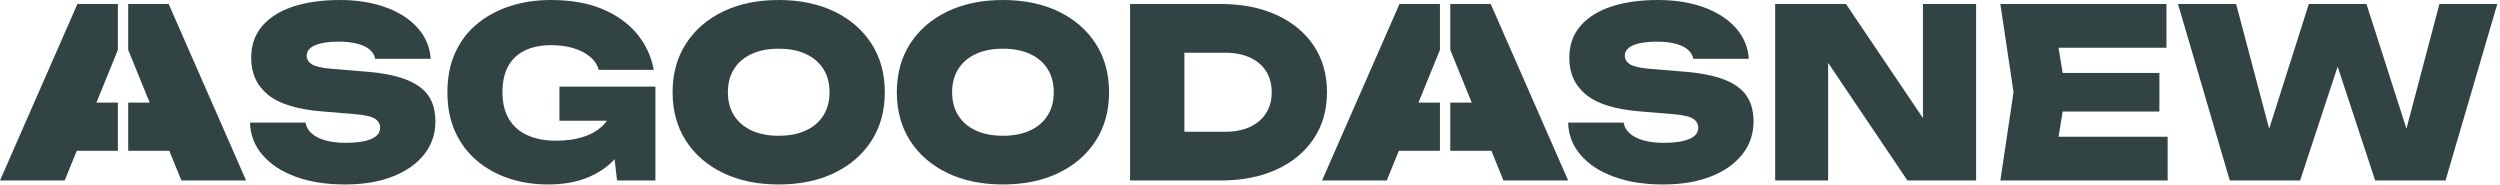 <svg width="850" height="63" viewBox="0 0 850 63" fill="none" xmlns="http://www.w3.org/2000/svg">
<g clip-path="url(#clip0_226_17)">
<path d="M137.92 27C134.37 25.64 129.72 24.75 123.96 24.32L112.36 23.36C109.27 23.09 107.15 22.59 106 21.84C104.85 21.09 104.28 20.13 104.28 18.96C104.28 17.36 105.25 16.16 107.2 15.36C109.15 14.56 111.77 14.16 115.08 14.16C117.59 14.16 119.75 14.4 121.56 14.88C123.37 15.36 124.77 16.04 125.76 16.92C126.75 17.8 127.35 18.83 127.56 20H146.44C146.17 16 144.69 12.49 142 9.48C139.31 6.47 135.68 4.13 131.12 2.48C126.56 0.83 121.35 0 115.48 0C109.61 0 104.12 0.75 99.64 2.24C95.16 3.73 91.67 5.93 89.16 8.84C86.65 11.75 85.4 15.36 85.4 19.68C85.4 24.96 87.33 29.16 91.2 32.28C95.07 35.4 101.32 37.28 109.96 37.92L120.52 38.8C123.99 39.07 126.31 39.59 127.48 40.36C128.65 41.13 129.24 42.13 129.24 43.36C129.24 45.12 128.21 46.43 126.16 47.28C124.11 48.13 121.24 48.56 117.56 48.56C114.89 48.56 112.57 48.28 110.6 47.72C108.63 47.16 107.07 46.36 105.92 45.32C104.77 44.28 104.09 43.07 103.88 41.68H85C85.11 45.84 86.52 49.51 89.24 52.68C91.96 55.85 95.72 58.32 100.52 60.08C105.32 61.84 110.89 62.72 117.24 62.72C123.59 62.72 128.83 61.83 133.44 60.04C138.05 58.25 141.64 55.75 144.2 52.52C146.76 49.29 148.04 45.55 148.04 41.28C148.04 37.76 147.24 34.84 145.64 32.52C144.04 30.2 141.47 28.36 137.92 27Z" fill="#314443"/>
<path d="M190.2 41.04H206.37C206.1 41.43 205.8 41.8 205.48 42.16C203.77 44.03 201.52 45.44 198.72 46.4C195.92 47.36 192.71 47.84 189.08 47.84C185.45 47.84 182.11 47.23 179.36 46C176.61 44.77 174.51 42.93 173.04 40.48C171.57 38.03 170.84 34.99 170.84 31.36C170.84 27.73 171.51 24.75 172.84 22.4C174.17 20.05 176.08 18.29 178.56 17.12C181.04 15.95 183.99 15.36 187.4 15.36C190.17 15.36 192.68 15.69 194.92 16.36C197.16 17.03 199.04 17.99 200.56 19.24C202.08 20.49 203.08 22 203.56 23.76H222.28C221.43 19.12 219.51 15.01 216.52 11.44C213.53 7.87 209.6 5.07 204.72 3.04C199.84 1.01 194.02 0 187.24 0C182.33 0 177.76 0.68 173.52 2.04C169.28 3.4 165.55 5.4 162.32 8.04C159.09 10.68 156.59 13.95 154.8 17.84C153.01 21.73 152.12 26.24 152.12 31.36C152.12 36.48 153.01 40.99 154.8 44.88C156.59 48.77 159.05 52.04 162.2 54.68C165.35 57.32 168.97 59.32 173.08 60.68C177.19 62.04 181.59 62.72 186.28 62.72C191.29 62.72 195.67 61.99 199.4 60.52C203.13 59.05 206.23 57.03 208.68 54.44C208.78 54.34 208.86 54.22 208.96 54.12L209.8 61.36H222.84V29.44H190.2V41.04Z" fill="#314443"/>
<path d="M283.68 3.92C278.26 1.31 271.96 0 264.76 0C257.56 0 251.25 1.31 245.84 3.92C240.43 6.53 236.21 10.19 233.2 14.88C230.19 19.57 228.68 25.07 228.68 31.36C228.68 37.65 230.19 43.15 233.2 47.84C236.21 52.53 240.43 56.19 245.84 58.8C251.25 61.41 257.56 62.72 264.76 62.72C271.96 62.72 278.27 61.41 283.68 58.8C289.09 56.19 293.31 52.53 296.32 47.84C299.33 43.15 300.84 37.65 300.84 31.36C300.84 25.07 299.33 19.57 296.32 14.88C293.31 10.19 289.09 6.53 283.68 3.92ZM279.96 39.24C278.57 41.45 276.59 43.16 274 44.36C271.41 45.56 268.33 46.16 264.76 46.16C261.19 46.16 258.11 45.56 255.52 44.36C252.93 43.16 250.95 41.45 249.56 39.24C248.17 37.03 247.48 34.4 247.48 31.36C247.48 28.32 248.17 25.69 249.56 23.48C250.95 21.27 252.93 19.56 255.52 18.36C258.11 17.16 261.19 16.56 264.76 16.56C268.33 16.56 271.41 17.16 274 18.36C276.59 19.56 278.57 21.27 279.96 23.48C281.35 25.69 282.04 28.32 282.04 31.36C282.04 34.4 281.35 37.03 279.96 39.24Z" fill="#314443"/>
<path d="M446.66 15.52C443.65 11.04 439.43 7.56 434.02 5.08C428.61 2.6 422.3 1.36 415.1 1.36H384.22V61.36H415.1C422.3 61.36 428.61 60.12 434.02 57.64C439.43 55.16 443.65 51.67 446.66 47.16C449.67 42.65 451.18 37.39 451.18 31.36C451.18 25.33 449.67 20 446.66 15.52ZM430.46 38.48C429.18 40.51 427.35 42.07 424.98 43.16C422.61 44.25 419.79 44.8 416.54 44.8H402.7V17.92H416.54C419.79 17.92 422.61 18.47 424.98 19.56C427.35 20.65 429.18 22.2 430.46 24.2C431.74 26.2 432.38 28.59 432.38 31.36C432.38 34.13 431.74 36.45 430.46 38.48Z" fill="#314443"/>
<path d="M359.92 3.92C354.5 1.31 348.2 0 341 0C333.8 0 327.49 1.31 322.08 3.92C316.67 6.53 312.45 10.19 309.44 14.88C306.43 19.57 304.92 25.07 304.92 31.36C304.92 37.65 306.43 43.15 309.44 47.84C312.45 52.53 316.67 56.19 322.08 58.8C327.49 61.41 333.8 62.72 341 62.72C348.2 62.72 354.51 61.41 359.92 58.8C365.33 56.19 369.55 52.53 372.56 47.84C375.57 43.15 377.08 37.65 377.08 31.36C377.08 25.07 375.57 19.57 372.56 14.88C369.55 10.19 365.33 6.53 359.92 3.92ZM356.2 39.24C354.81 41.45 352.83 43.16 350.24 44.36C347.65 45.56 344.57 46.16 341 46.16C337.43 46.16 334.35 45.56 331.76 44.36C329.17 43.16 327.19 41.45 325.8 39.24C324.41 37.03 323.72 34.4 323.72 31.36C323.72 28.32 324.41 25.69 325.8 23.48C327.19 21.27 329.17 19.56 331.76 18.36C334.35 17.16 337.43 16.56 341 16.56C344.57 16.56 347.65 17.16 350.24 18.36C352.83 19.56 354.81 21.27 356.2 23.48C357.59 25.69 358.28 28.32 358.28 31.36C358.28 34.4 357.59 37.03 356.2 39.24Z" fill="#314443"/>
<path d="M586.08 27C582.53 25.64 577.88 24.75 572.12 24.32L560.52 23.36C557.43 23.09 555.31 22.59 554.16 21.84C553.01 21.09 552.44 20.13 552.44 18.96C552.44 17.36 553.41 16.16 555.36 15.36C557.31 14.56 559.93 14.16 563.24 14.16C565.75 14.16 567.91 14.4 569.72 14.88C571.53 15.36 572.93 16.04 573.92 16.92C574.91 17.8 575.51 18.83 575.72 20H594.6C594.33 16 592.85 12.49 590.16 9.48C587.47 6.47 583.84 4.13 579.28 2.48C574.72 0.83 569.51 0 563.64 0C557.77 0 552.28 0.75 547.8 2.24C543.32 3.73 539.83 5.94 537.32 8.84C534.81 11.75 533.56 15.36 533.56 19.68C533.56 24.96 535.49 29.16 539.36 32.28C543.23 35.4 549.48 37.28 558.12 37.92L568.68 38.8C572.15 39.07 574.47 39.59 575.64 40.36C576.81 41.13 577.4 42.13 577.4 43.36C577.4 45.12 576.37 46.43 574.32 47.28C572.27 48.13 569.4 48.56 565.72 48.56C563.05 48.56 560.73 48.28 558.76 47.72C556.79 47.16 555.23 46.36 554.08 45.32C552.93 44.28 552.25 43.07 552.04 41.68H533.16C533.27 45.84 534.68 49.51 537.4 52.68C540.12 55.85 543.88 58.32 548.68 60.08C553.48 61.84 559.05 62.72 565.4 62.72C571.75 62.72 576.99 61.83 581.6 60.04C586.21 58.25 589.8 55.75 592.36 52.52C594.92 49.29 596.2 45.55 596.2 41.28C596.2 37.76 595.4 34.84 593.8 32.52C592.2 30.2 589.63 28.36 586.08 27Z" fill="#314443"/>
<path d="M653.8 40.14L627.64 1.36H603.56V61.36H621.56V21.36L648.52 61.36H671.88V1.36H653.8V40.14Z" fill="#314443"/>
<path d="M701.3 37.92H734.2V24.8H701.3L699.91 16.24H736.6V1.36H680.12L684.6 31.36L680.12 61.36H737V46.48H699.91L701.3 37.92Z" fill="#314443"/>
<path d="M829.4 1.36L818.19 43.75L804.6 1.36H785L771.52 43.77L760.28 1.36H740.52L758.12 61.36H782.04L794.8 22.65L807.56 61.36H831.48L849.08 1.36H829.4Z" fill="#314443"/>
<path d="M449.5 61.36H471.5L475.6 51.28H489.58V34.88H482.28L489.58 16.97V1.36H475.82L449.5 61.36Z" fill="#314443"/>
<path d="M493.09 1.36V16.97L500.39 34.88H493.09V51.28H507.07L511.17 61.36H533.17L506.85 1.36H493.09Z" fill="#314443"/>
<path d="M0 61.36H22L26.1 51.28H40.08V34.89H32.78L40.08 16.97V1.36H26.32L0 61.36Z" fill="#314443"/>
<path d="M43.59 1.36V16.97L50.89 34.88H43.59V51.28H57.57L61.67 61.36H83.67L57.35 1.36H43.59Z" fill="#314443"/>
</g>
<defs>
<clipPath id="clip0_226_17">
<rect width="849.08" height="62.72" fill="white"/>
</clipPath>
</defs>
</svg>
